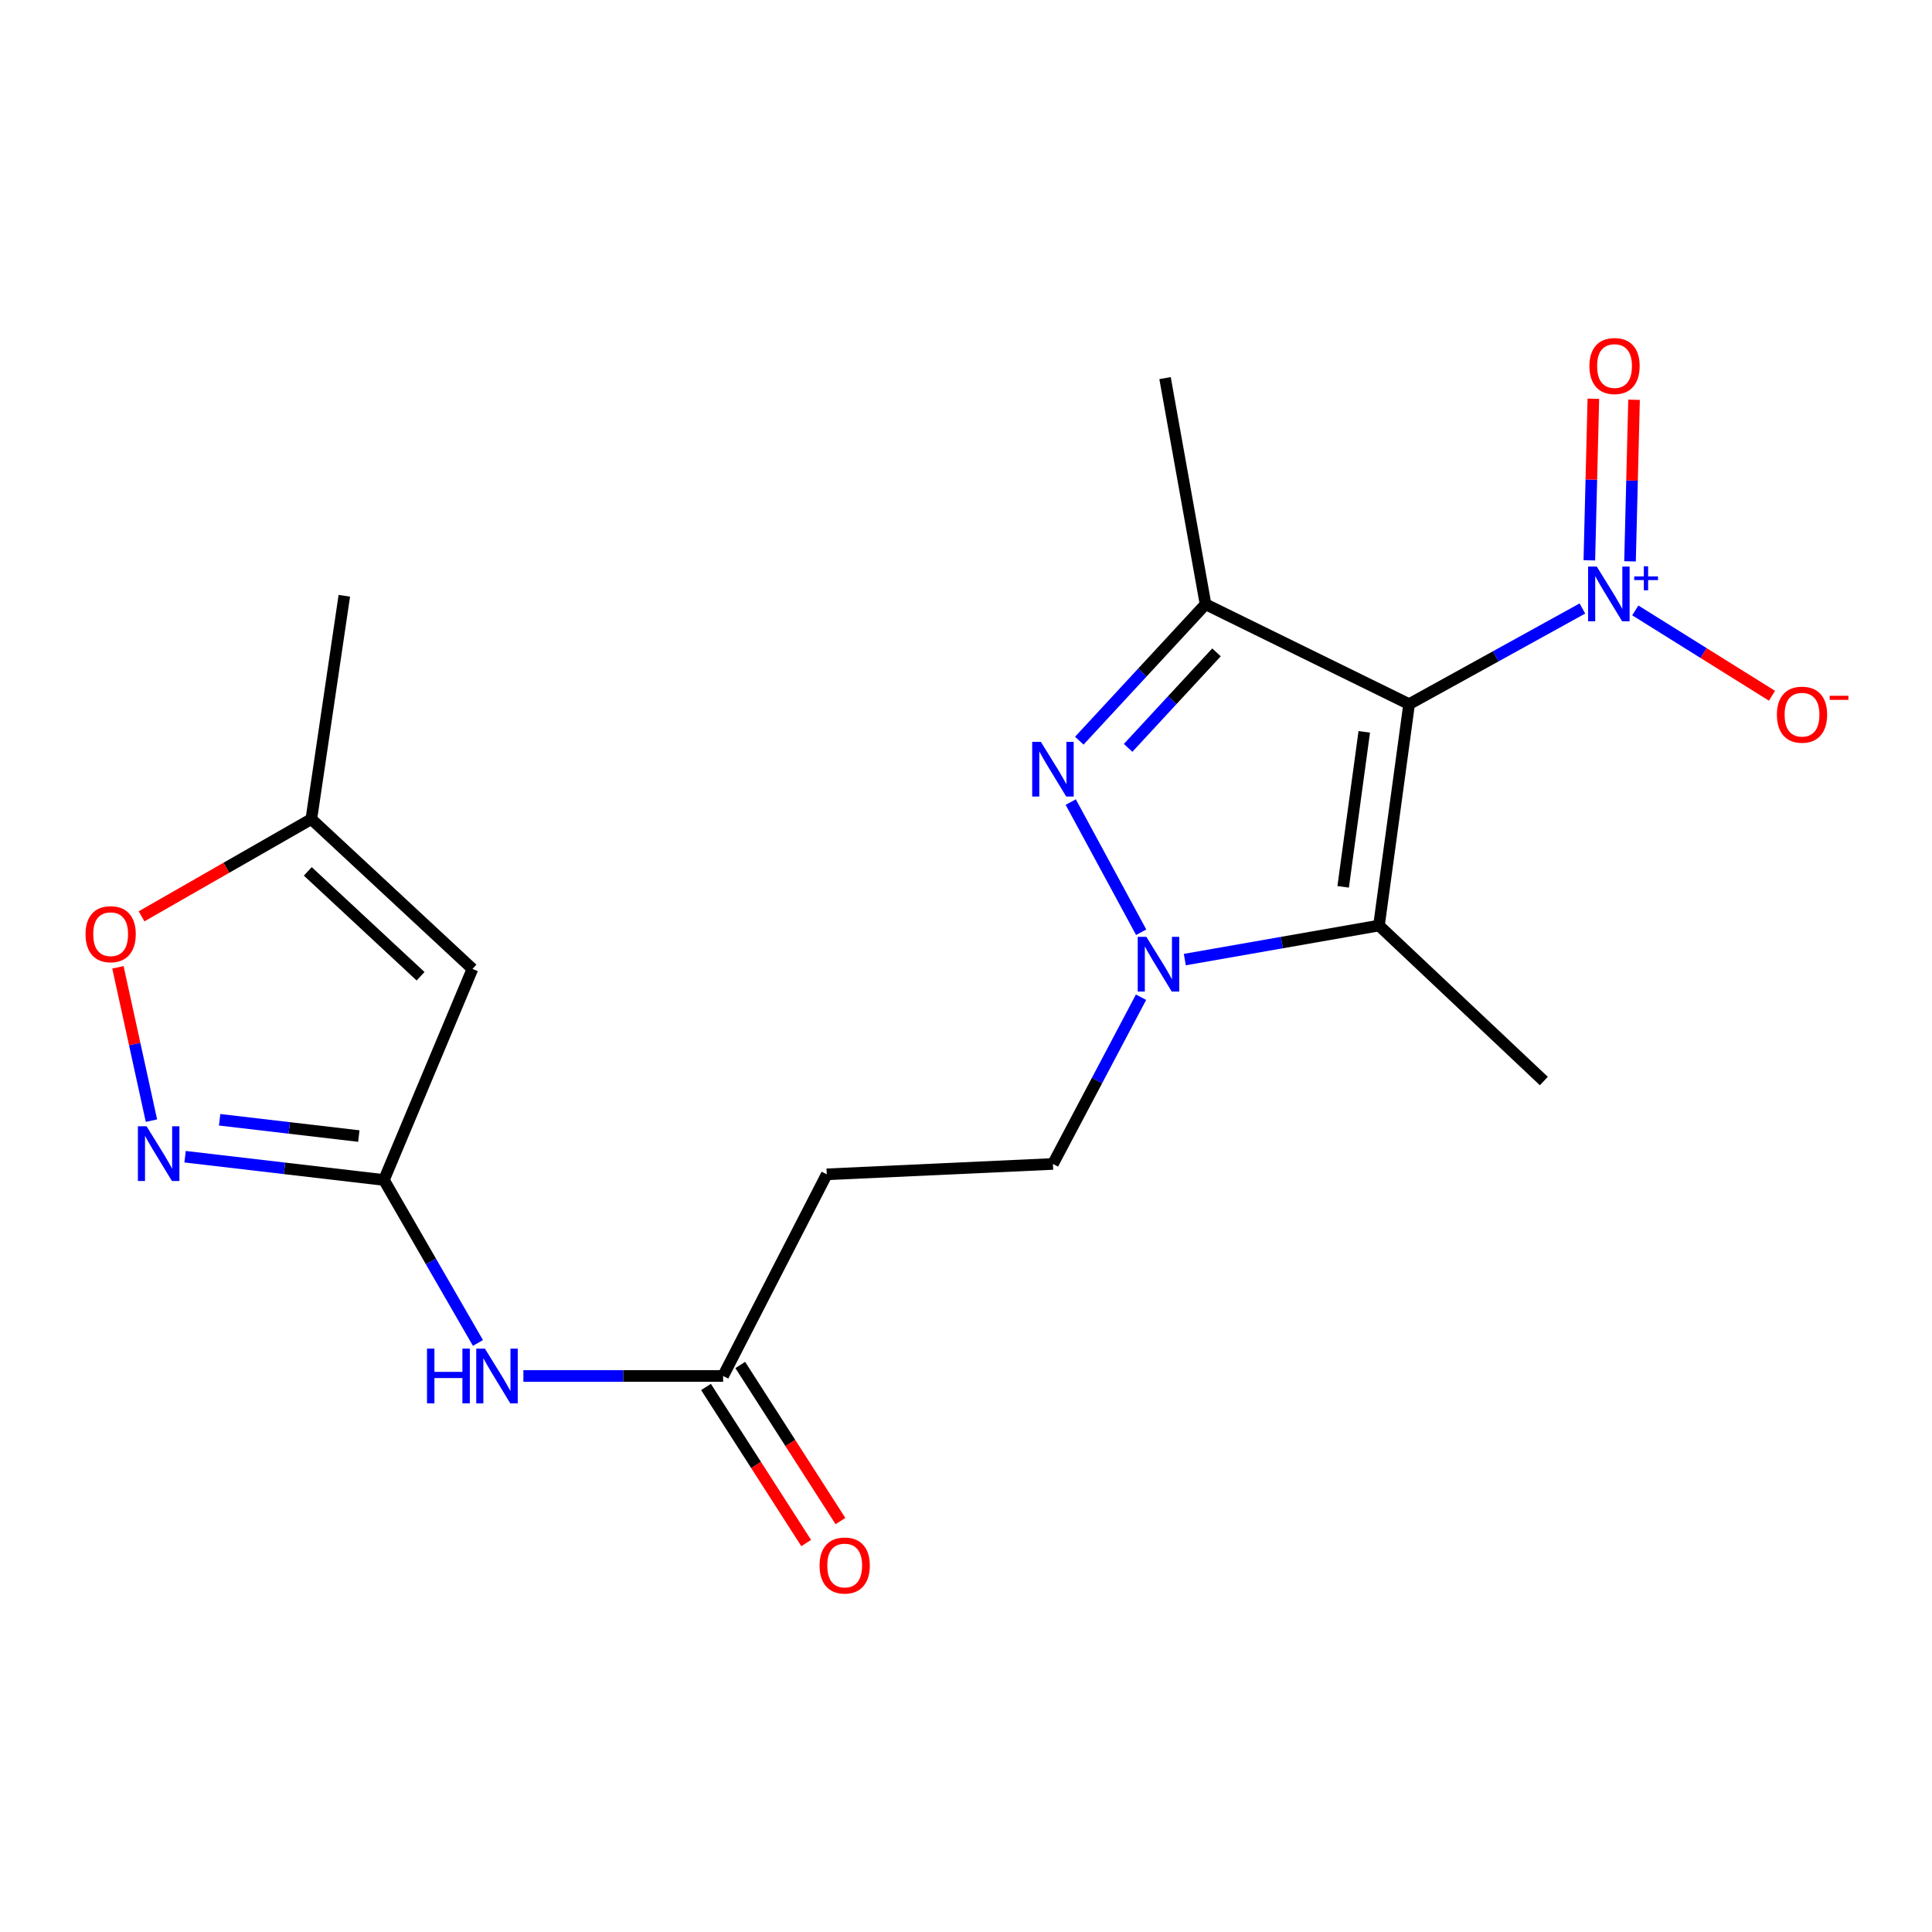 <?xml version='1.0' encoding='iso-8859-1'?>
<svg version='1.1' baseProfile='full'
              xmlns='http://www.w3.org/2000/svg'
                      xmlns:rdkit='http://www.rdkit.org/xml'
                      xmlns:xlink='http://www.w3.org/1999/xlink'
                  xml:space='preserve'
width='1000px' height='1000px' viewBox='0 0 1000 1000'>
<!-- END OF HEADER -->
<rect style='opacity:1.0;fill:#FFFFFF;stroke:none' width='1000' height='1000' x='0' y='0'> </rect>
<path class='bond-1' d='M 729.355,364.461 L 623.991,312.762' style='fill:none;fill-rule:evenodd;stroke:#000000;stroke-width:6px;stroke-linecap:butt;stroke-linejoin:miter;stroke-opacity:1' />
<path class='bond-3' d='M 729.355,364.461 L 713.753,479.06' style='fill:none;fill-rule:evenodd;stroke:#000000;stroke-width:6px;stroke-linecap:butt;stroke-linejoin:miter;stroke-opacity:1' />
<path class='bond-3' d='M 706.139,378.809 L 695.218,459.028' style='fill:none;fill-rule:evenodd;stroke:#000000;stroke-width:6px;stroke-linecap:butt;stroke-linejoin:miter;stroke-opacity:1' />
<path class='bond-4' d='M 729.355,364.461 L 774.202,339.71' style='fill:none;fill-rule:evenodd;stroke:#000000;stroke-width:6px;stroke-linecap:butt;stroke-linejoin:miter;stroke-opacity:1' />
<path class='bond-4' d='M 774.202,339.71 L 819.049,314.959' style='fill:none;fill-rule:evenodd;stroke:#0000FF;stroke-width:6px;stroke-linecap:butt;stroke-linejoin:miter;stroke-opacity:1' />
<path class='bond-0' d='M 558.645,383.376 L 591.318,348.069' style='fill:none;fill-rule:evenodd;stroke:#0000FF;stroke-width:6px;stroke-linecap:butt;stroke-linejoin:miter;stroke-opacity:1' />
<path class='bond-0' d='M 591.318,348.069 L 623.991,312.762' style='fill:none;fill-rule:evenodd;stroke:#000000;stroke-width:6px;stroke-linecap:butt;stroke-linejoin:miter;stroke-opacity:1' />
<path class='bond-0' d='M 583.91,387.093 L 606.781,362.379' style='fill:none;fill-rule:evenodd;stroke:#0000FF;stroke-width:6px;stroke-linecap:butt;stroke-linejoin:miter;stroke-opacity:1' />
<path class='bond-0' d='M 606.781,362.379 L 629.652,337.664' style='fill:none;fill-rule:evenodd;stroke:#000000;stroke-width:6px;stroke-linecap:butt;stroke-linejoin:miter;stroke-opacity:1' />
<path class='bond-20' d='M 554.212,415.153 L 590.67,482.529' style='fill:none;fill-rule:evenodd;stroke:#0000FF;stroke-width:6px;stroke-linecap:butt;stroke-linejoin:miter;stroke-opacity:1' />
<path class='bond-17' d='M 623.991,312.762 L 603.029,195.706' style='fill:none;fill-rule:evenodd;stroke:#000000;stroke-width:6px;stroke-linecap:butt;stroke-linejoin:miter;stroke-opacity:1' />
<path class='bond-2' d='M 613.259,496.683 L 663.506,487.871' style='fill:none;fill-rule:evenodd;stroke:#0000FF;stroke-width:6px;stroke-linecap:butt;stroke-linejoin:miter;stroke-opacity:1' />
<path class='bond-2' d='M 663.506,487.871 L 713.753,479.06' style='fill:none;fill-rule:evenodd;stroke:#000000;stroke-width:6px;stroke-linecap:butt;stroke-linejoin:miter;stroke-opacity:1' />
<path class='bond-13' d='M 590.596,516.158 L 567.797,559.309' style='fill:none;fill-rule:evenodd;stroke:#0000FF;stroke-width:6px;stroke-linecap:butt;stroke-linejoin:miter;stroke-opacity:1' />
<path class='bond-13' d='M 567.797,559.309 L 544.998,602.46' style='fill:none;fill-rule:evenodd;stroke:#000000;stroke-width:6px;stroke-linecap:butt;stroke-linejoin:miter;stroke-opacity:1' />
<path class='bond-18' d='M 713.753,479.06 L 799.09,559.54' style='fill:none;fill-rule:evenodd;stroke:#000000;stroke-width:6px;stroke-linecap:butt;stroke-linejoin:miter;stroke-opacity:1' />
<path class='bond-14' d='M 846.427,315.948 L 881.802,338.038' style='fill:none;fill-rule:evenodd;stroke:#0000FF;stroke-width:6px;stroke-linecap:butt;stroke-linejoin:miter;stroke-opacity:1' />
<path class='bond-14' d='M 881.802,338.038 L 917.177,360.128' style='fill:none;fill-rule:evenodd;stroke:#FF0000;stroke-width:6px;stroke-linecap:butt;stroke-linejoin:miter;stroke-opacity:1' />
<path class='bond-15' d='M 843.697,290.552 L 844.738,248.736' style='fill:none;fill-rule:evenodd;stroke:#0000FF;stroke-width:6px;stroke-linecap:butt;stroke-linejoin:miter;stroke-opacity:1' />
<path class='bond-15' d='M 844.738,248.736 L 845.779,206.92' style='fill:none;fill-rule:evenodd;stroke:#FF0000;stroke-width:6px;stroke-linecap:butt;stroke-linejoin:miter;stroke-opacity:1' />
<path class='bond-15' d='M 822.636,290.028 L 823.677,248.212' style='fill:none;fill-rule:evenodd;stroke:#0000FF;stroke-width:6px;stroke-linecap:butt;stroke-linejoin:miter;stroke-opacity:1' />
<path class='bond-15' d='M 823.677,248.212 L 824.718,206.395' style='fill:none;fill-rule:evenodd;stroke:#FF0000;stroke-width:6px;stroke-linecap:butt;stroke-linejoin:miter;stroke-opacity:1' />
<path class='bond-5' d='M 198.721,610.758 L 223.053,652.936' style='fill:none;fill-rule:evenodd;stroke:#000000;stroke-width:6px;stroke-linecap:butt;stroke-linejoin:miter;stroke-opacity:1' />
<path class='bond-5' d='M 223.053,652.936 L 247.385,695.113' style='fill:none;fill-rule:evenodd;stroke:#0000FF;stroke-width:6px;stroke-linecap:butt;stroke-linejoin:miter;stroke-opacity:1' />
<path class='bond-6' d='M 198.721,610.758 L 147.258,604.735' style='fill:none;fill-rule:evenodd;stroke:#000000;stroke-width:6px;stroke-linecap:butt;stroke-linejoin:miter;stroke-opacity:1' />
<path class='bond-6' d='M 147.258,604.735 L 95.796,598.712' style='fill:none;fill-rule:evenodd;stroke:#0000FF;stroke-width:6px;stroke-linecap:butt;stroke-linejoin:miter;stroke-opacity:1' />
<path class='bond-6' d='M 185.731,588.026 L 149.707,583.81' style='fill:none;fill-rule:evenodd;stroke:#000000;stroke-width:6px;stroke-linecap:butt;stroke-linejoin:miter;stroke-opacity:1' />
<path class='bond-6' d='M 149.707,583.81 L 113.684,579.593' style='fill:none;fill-rule:evenodd;stroke:#0000FF;stroke-width:6px;stroke-linecap:butt;stroke-linejoin:miter;stroke-opacity:1' />
<path class='bond-7' d='M 198.721,610.758 L 244.544,501.509' style='fill:none;fill-rule:evenodd;stroke:#000000;stroke-width:6px;stroke-linecap:butt;stroke-linejoin:miter;stroke-opacity:1' />
<path class='bond-9' d='M 78.389,580.042 L 69.714,540.362' style='fill:none;fill-rule:evenodd;stroke:#0000FF;stroke-width:6px;stroke-linecap:butt;stroke-linejoin:miter;stroke-opacity:1' />
<path class='bond-9' d='M 69.714,540.362 L 61.039,500.681' style='fill:none;fill-rule:evenodd;stroke:#FF0000;stroke-width:6px;stroke-linecap:butt;stroke-linejoin:miter;stroke-opacity:1' />
<path class='bond-11' d='M 244.544,501.509 L 161.149,423.967' style='fill:none;fill-rule:evenodd;stroke:#000000;stroke-width:6px;stroke-linecap:butt;stroke-linejoin:miter;stroke-opacity:1' />
<path class='bond-11' d='M 217.688,505.306 L 159.312,451.027' style='fill:none;fill-rule:evenodd;stroke:#000000;stroke-width:6px;stroke-linecap:butt;stroke-linejoin:miter;stroke-opacity:1' />
<path class='bond-8' d='M 270.909,712.201 L 322.599,712.201' style='fill:none;fill-rule:evenodd;stroke:#0000FF;stroke-width:6px;stroke-linecap:butt;stroke-linejoin:miter;stroke-opacity:1' />
<path class='bond-8' d='M 322.599,712.201 L 374.288,712.201' style='fill:none;fill-rule:evenodd;stroke:#000000;stroke-width:6px;stroke-linecap:butt;stroke-linejoin:miter;stroke-opacity:1' />
<path class='bond-21' d='M 73.265,474.291 L 117.207,449.129' style='fill:none;fill-rule:evenodd;stroke:#FF0000;stroke-width:6px;stroke-linecap:butt;stroke-linejoin:miter;stroke-opacity:1' />
<path class='bond-21' d='M 117.207,449.129 L 161.149,423.967' style='fill:none;fill-rule:evenodd;stroke:#000000;stroke-width:6px;stroke-linecap:butt;stroke-linejoin:miter;stroke-opacity:1' />
<path class='bond-10' d='M 374.288,712.201 L 427.93,607.832' style='fill:none;fill-rule:evenodd;stroke:#000000;stroke-width:6px;stroke-linecap:butt;stroke-linejoin:miter;stroke-opacity:1' />
<path class='bond-16' d='M 365.423,717.892 L 391.354,758.288' style='fill:none;fill-rule:evenodd;stroke:#000000;stroke-width:6px;stroke-linecap:butt;stroke-linejoin:miter;stroke-opacity:1' />
<path class='bond-16' d='M 391.354,758.288 L 417.285,798.685' style='fill:none;fill-rule:evenodd;stroke:#FF0000;stroke-width:6px;stroke-linecap:butt;stroke-linejoin:miter;stroke-opacity:1' />
<path class='bond-16' d='M 383.153,706.511 L 409.084,746.907' style='fill:none;fill-rule:evenodd;stroke:#000000;stroke-width:6px;stroke-linecap:butt;stroke-linejoin:miter;stroke-opacity:1' />
<path class='bond-16' d='M 409.084,746.907 L 435.015,787.304' style='fill:none;fill-rule:evenodd;stroke:#FF0000;stroke-width:6px;stroke-linecap:butt;stroke-linejoin:miter;stroke-opacity:1' />
<path class='bond-19' d='M 161.149,423.967 L 178.215,308.373' style='fill:none;fill-rule:evenodd;stroke:#000000;stroke-width:6px;stroke-linecap:butt;stroke-linejoin:miter;stroke-opacity:1' />
<path class='bond-12' d='M 427.93,607.832 L 544.998,602.46' style='fill:none;fill-rule:evenodd;stroke:#000000;stroke-width:6px;stroke-linecap:butt;stroke-linejoin:miter;stroke-opacity:1' />
<path  class='atom-1' d='M 538.738 383.963
L 548.018 398.963
Q 548.938 400.443, 550.418 403.123
Q 551.898 405.803, 551.978 405.963
L 551.978 383.963
L 555.738 383.963
L 555.738 412.283
L 551.858 412.283
L 541.898 395.883
Q 540.738 393.963, 539.498 391.763
Q 538.298 389.563, 537.938 388.883
L 537.938 412.283
L 534.258 412.283
L 534.258 383.963
L 538.738 383.963
' fill='#0000FF'/>
<path  class='atom-3' d='M 593.363 484.914
L 602.643 499.914
Q 603.563 501.394, 605.043 504.074
Q 606.523 506.754, 606.603 506.914
L 606.603 484.914
L 610.363 484.914
L 610.363 513.234
L 606.483 513.234
L 596.523 496.834
Q 595.363 494.914, 594.123 492.714
Q 592.923 490.514, 592.563 489.834
L 592.563 513.234
L 588.883 513.234
L 588.883 484.914
L 593.363 484.914
' fill='#0000FF'/>
<path  class='atom-5' d='M 826.481 293.242
L 835.761 308.242
Q 836.681 309.722, 838.161 312.402
Q 839.641 315.082, 839.721 315.242
L 839.721 293.242
L 843.481 293.242
L 843.481 321.562
L 839.601 321.562
L 829.641 305.162
Q 828.481 303.242, 827.241 301.042
Q 826.041 298.842, 825.681 298.162
L 825.681 321.562
L 822.001 321.562
L 822.001 293.242
L 826.481 293.242
' fill='#0000FF'/>
<path  class='atom-5' d='M 845.857 298.347
L 850.846 298.347
L 850.846 293.093
L 853.064 293.093
L 853.064 298.347
L 858.185 298.347
L 858.185 300.247
L 853.064 300.247
L 853.064 305.527
L 850.846 305.527
L 850.846 300.247
L 845.857 300.247
L 845.857 298.347
' fill='#0000FF'/>
<path  class='atom-7' d='M 75.861 582.951
L 85.141 597.951
Q 86.061 599.431, 87.541 602.111
Q 89.021 604.791, 89.101 604.951
L 89.101 582.951
L 92.861 582.951
L 92.861 611.271
L 88.981 611.271
L 79.021 594.871
Q 77.861 592.951, 76.621 590.751
Q 75.421 588.551, 75.061 587.871
L 75.061 611.271
L 71.381 611.271
L 71.381 582.951
L 75.861 582.951
' fill='#0000FF'/>
<path  class='atom-9' d='M 221.023 698.041
L 224.863 698.041
L 224.863 710.081
L 239.343 710.081
L 239.343 698.041
L 243.183 698.041
L 243.183 726.361
L 239.343 726.361
L 239.343 713.281
L 224.863 713.281
L 224.863 726.361
L 221.023 726.361
L 221.023 698.041
' fill='#0000FF'/>
<path  class='atom-9' d='M 250.983 698.041
L 260.263 713.041
Q 261.183 714.521, 262.663 717.201
Q 264.143 719.881, 264.223 720.041
L 264.223 698.041
L 267.983 698.041
L 267.983 726.361
L 264.103 726.361
L 254.143 709.961
Q 252.983 708.041, 251.743 705.841
Q 250.543 703.641, 250.183 702.961
L 250.183 726.361
L 246.503 726.361
L 246.503 698.041
L 250.983 698.041
' fill='#0000FF'/>
<path  class='atom-10' d='M 44.272 483.529
Q 44.272 476.729, 47.632 472.929
Q 50.992 469.129, 57.272 469.129
Q 63.552 469.129, 66.912 472.929
Q 70.272 476.729, 70.272 483.529
Q 70.272 490.409, 66.872 494.329
Q 63.472 498.209, 57.272 498.209
Q 51.032 498.209, 47.632 494.329
Q 44.272 490.449, 44.272 483.529
M 57.272 495.009
Q 61.592 495.009, 63.912 492.129
Q 66.272 489.209, 66.272 483.529
Q 66.272 477.969, 63.912 475.169
Q 61.592 472.329, 57.272 472.329
Q 52.952 472.329, 50.592 475.129
Q 48.272 477.929, 48.272 483.529
Q 48.272 489.249, 50.592 492.129
Q 52.952 495.009, 57.272 495.009
' fill='#FF0000'/>
<path  class='atom-15' d='M 919.72 369.913
Q 919.72 363.113, 923.08 359.313
Q 926.44 355.513, 932.72 355.513
Q 939 355.513, 942.36 359.313
Q 945.72 363.113, 945.72 369.913
Q 945.72 376.793, 942.32 380.713
Q 938.92 384.593, 932.72 384.593
Q 926.48 384.593, 923.08 380.713
Q 919.72 376.833, 919.72 369.913
M 932.72 381.393
Q 937.04 381.393, 939.36 378.513
Q 941.72 375.593, 941.72 369.913
Q 941.72 364.353, 939.36 361.553
Q 937.04 358.713, 932.72 358.713
Q 928.4 358.713, 926.04 361.513
Q 923.72 364.313, 923.72 369.913
Q 923.72 375.633, 926.04 378.513
Q 928.4 381.393, 932.72 381.393
' fill='#FF0000'/>
<path  class='atom-15' d='M 947.04 360.136
L 956.729 360.136
L 956.729 362.248
L 947.04 362.248
L 947.04 360.136
' fill='#FF0000'/>
<path  class='atom-16' d='M 822.679 189.454
Q 822.679 182.654, 826.039 178.854
Q 829.399 175.054, 835.679 175.054
Q 841.959 175.054, 845.319 178.854
Q 848.679 182.654, 848.679 189.454
Q 848.679 196.334, 845.279 200.254
Q 841.879 204.134, 835.679 204.134
Q 829.439 204.134, 826.039 200.254
Q 822.679 196.374, 822.679 189.454
M 835.679 200.934
Q 839.999 200.934, 842.319 198.054
Q 844.679 195.134, 844.679 189.454
Q 844.679 183.894, 842.319 181.094
Q 839.999 178.254, 835.679 178.254
Q 831.359 178.254, 828.999 181.054
Q 826.679 183.854, 826.679 189.454
Q 826.679 195.174, 828.999 198.054
Q 831.359 200.934, 835.679 200.934
' fill='#FF0000'/>
<path  class='atom-17' d='M 424.211 810.306
Q 424.211 803.506, 427.571 799.706
Q 430.931 795.906, 437.211 795.906
Q 443.491 795.906, 446.851 799.706
Q 450.211 803.506, 450.211 810.306
Q 450.211 817.186, 446.811 821.106
Q 443.411 824.986, 437.211 824.986
Q 430.971 824.986, 427.571 821.106
Q 424.211 817.226, 424.211 810.306
M 437.211 821.786
Q 441.531 821.786, 443.851 818.906
Q 446.211 815.986, 446.211 810.306
Q 446.211 804.746, 443.851 801.946
Q 441.531 799.106, 437.211 799.106
Q 432.891 799.106, 430.531 801.906
Q 428.211 804.706, 428.211 810.306
Q 428.211 816.026, 430.531 818.906
Q 432.891 821.786, 437.211 821.786
' fill='#FF0000'/>
</svg>
